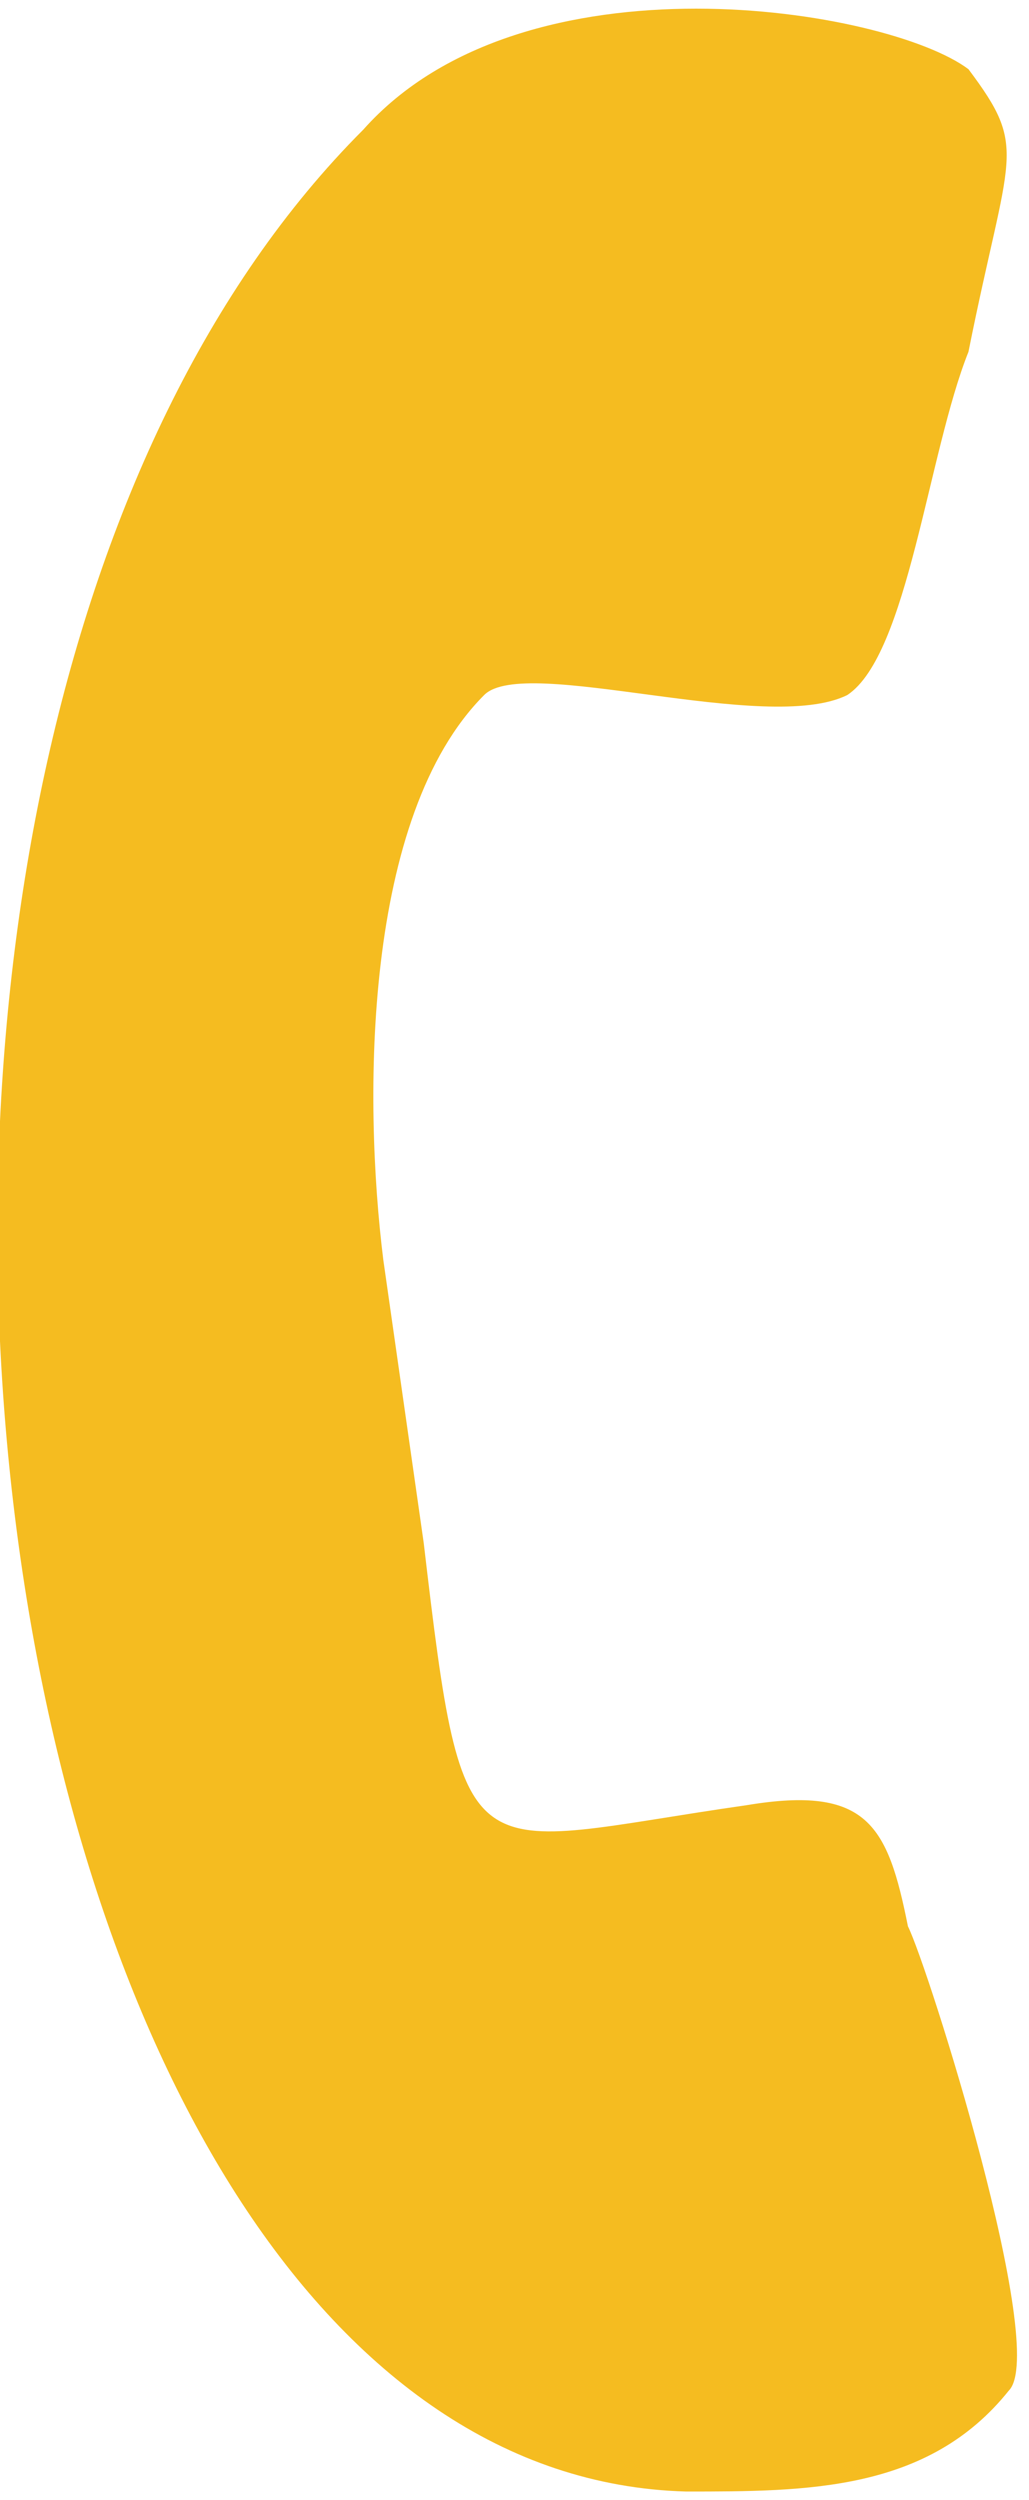 <?xml version="1.0" encoding="UTF-8"?>
<!DOCTYPE svg PUBLIC "-//W3C//DTD SVG 1.1//EN" "http://www.w3.org/Graphics/SVG/1.1/DTD/svg11.dtd">
<!-- Creator: CorelDRAW 2021 (64-Bit) -->
<svg xmlns="http://www.w3.org/2000/svg" xml:space="preserve" width="7px" height="17px" version="1.1" shape-rendering="geometricPrecision" text-rendering="geometricPrecision" image-rendering="optimizeQuality" fill-rule="evenodd" clip-rule="evenodd"
viewBox="0 0 510 1230"
 xmlns:xlink="http://www.w3.org/1999/xlink"
 xmlns:xodm="http://www.corel.com/coreldraw/odm/2003">
 <g id="Layer_x0020_1">
  <path fill="#F5BC20" d="M180 60c-310,310 -200,1160 160,1170 60,0 120,0 160,-50 20,-20 -40,-210 -50,-230 -10,-50 -20,-70 -80,-60 -140,20 -140,40 -160,-130l-20 -140c-10,-80 -10,-220 50,-280 20,-20 140,20 180,0 30,-20 40,-120 60,-170 20,-100 30,-100 0,-140 -40,-30 -220,-60 -300,30z"/>
 </g>
</svg>
